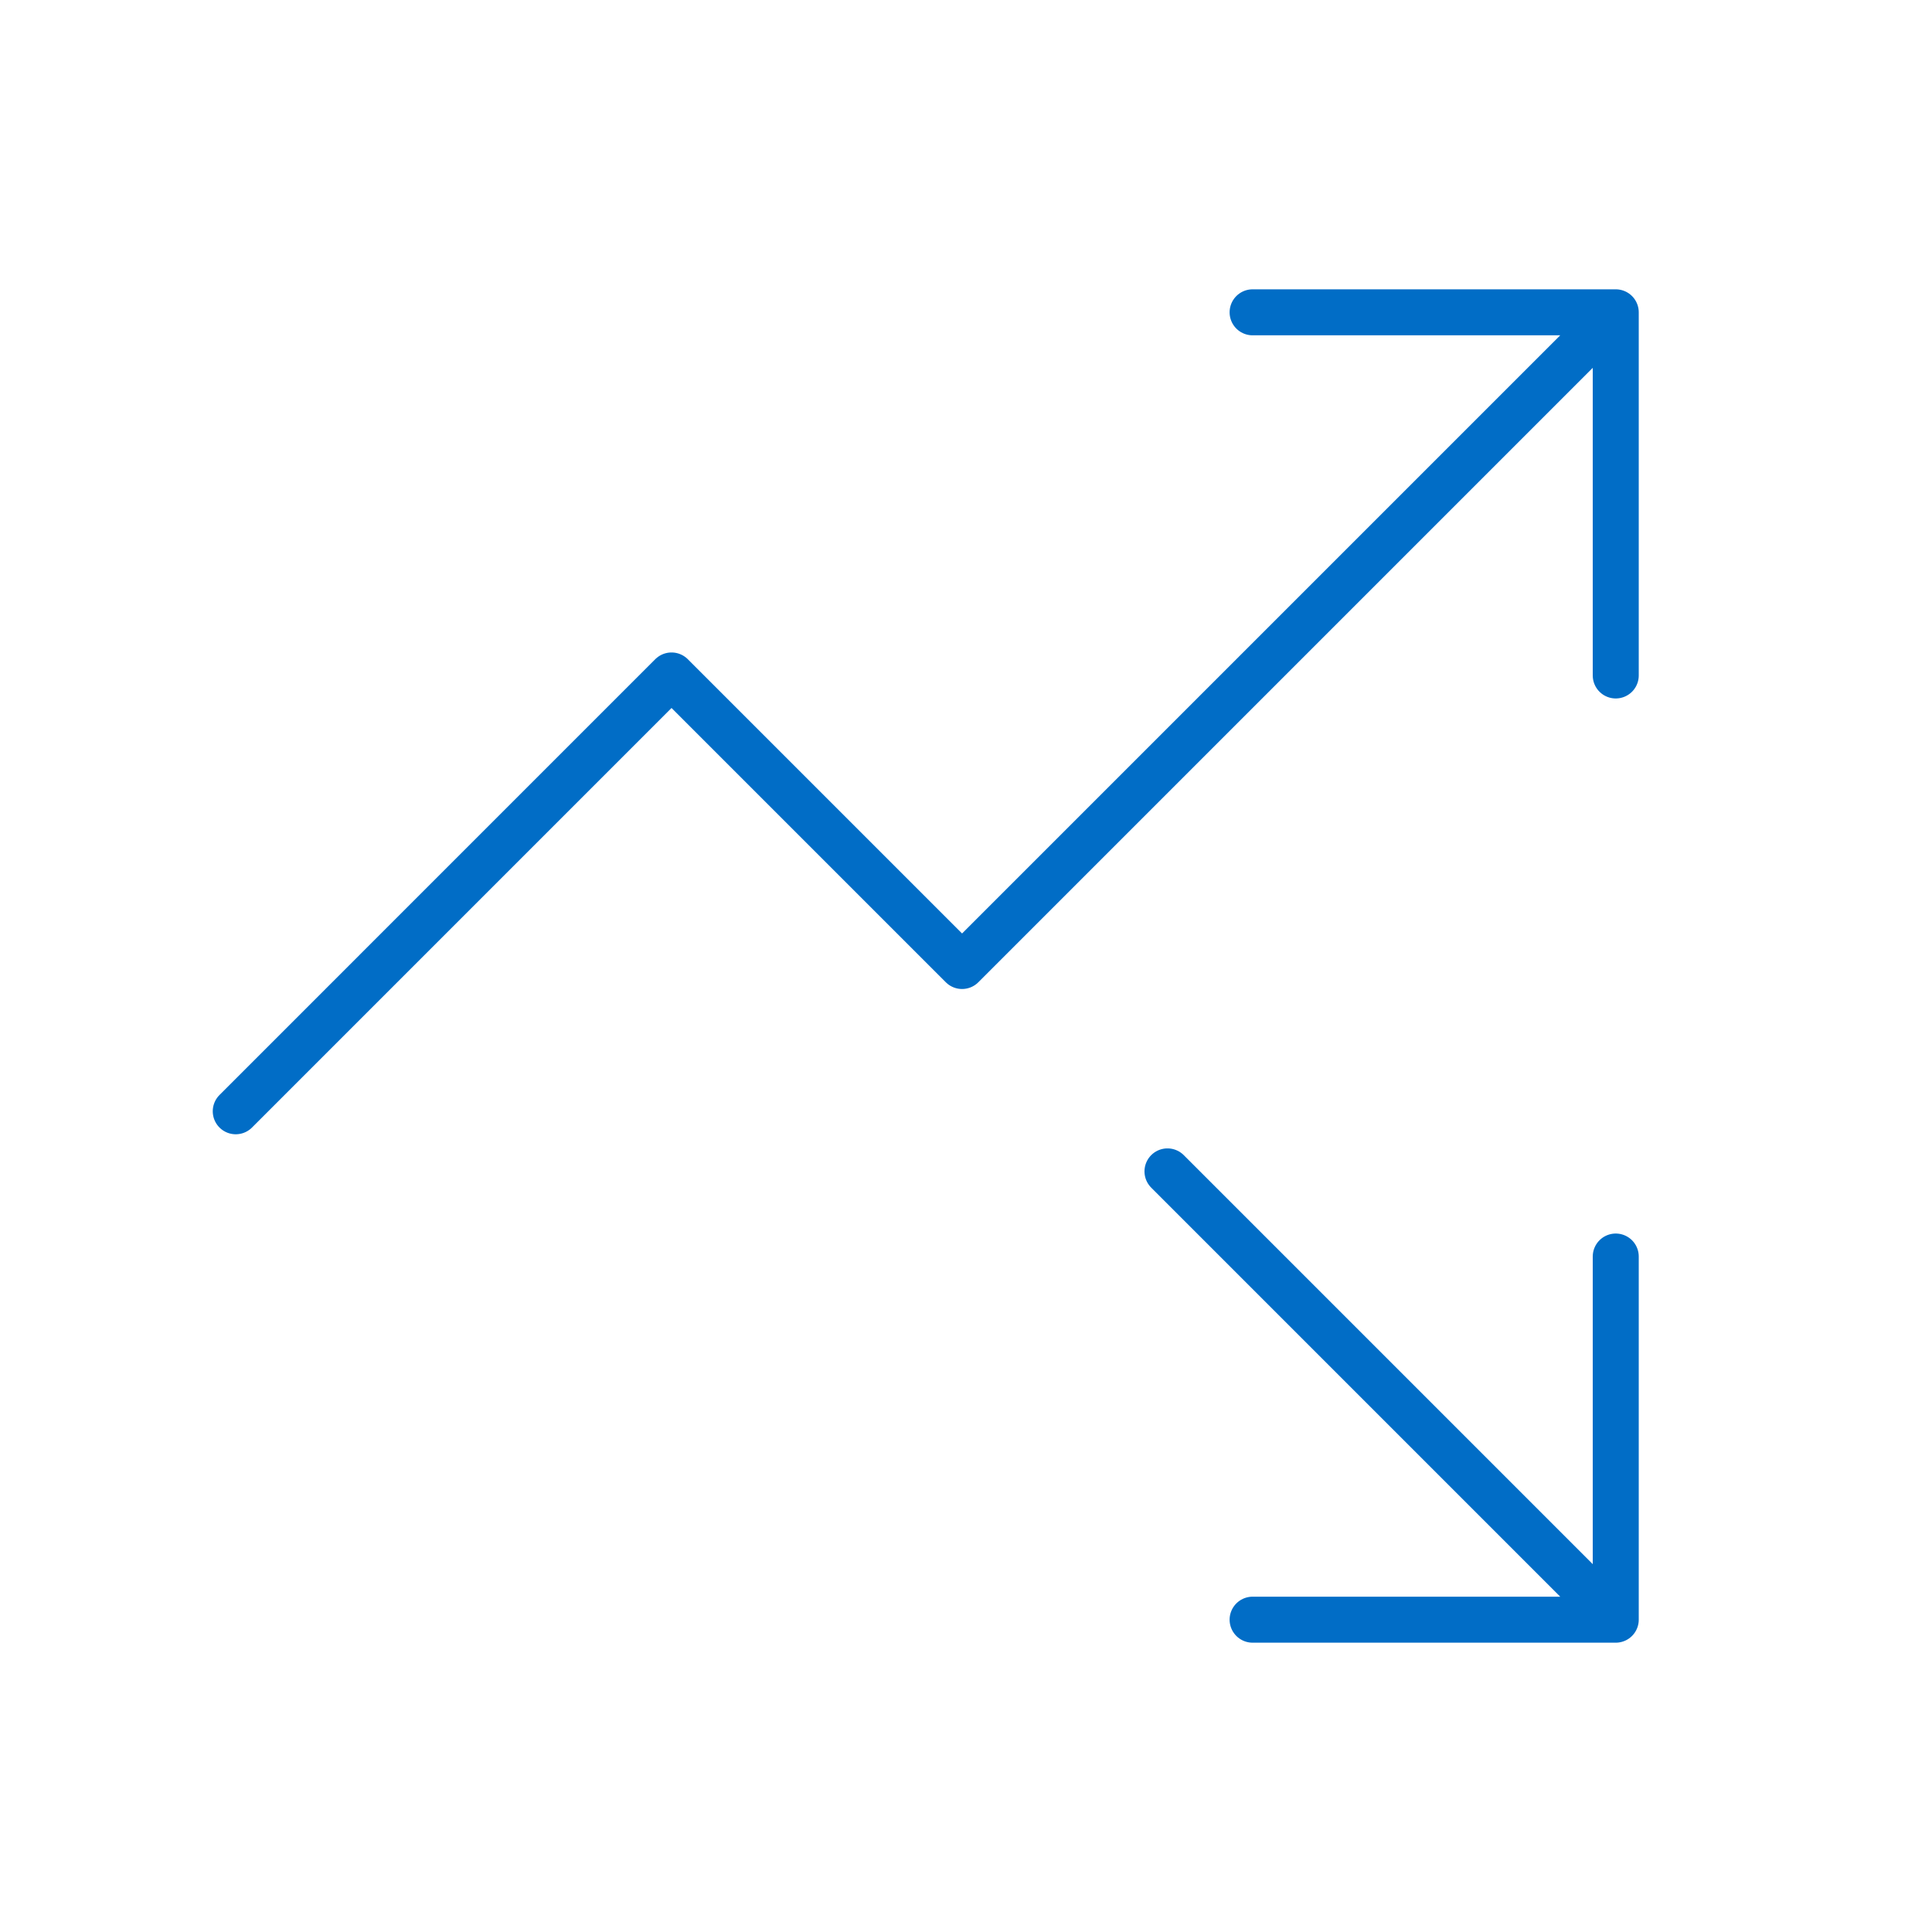 <svg width="84" height="84" viewBox="0 0 84 84" fill="none" xmlns="http://www.w3.org/2000/svg">
<path d="M50.76 50.93L70.25 70.421M70.25 70.421V54.632M70.25 70.421H54.461M70.25 13.579L41.829 42L29.197 29.368L10.25 48.316M70.25 13.579V29.368M70.25 13.579H54.461" stroke="#016DC6" stroke-width="2" stroke-linecap="round" stroke-linejoin="round"/>
</svg>
